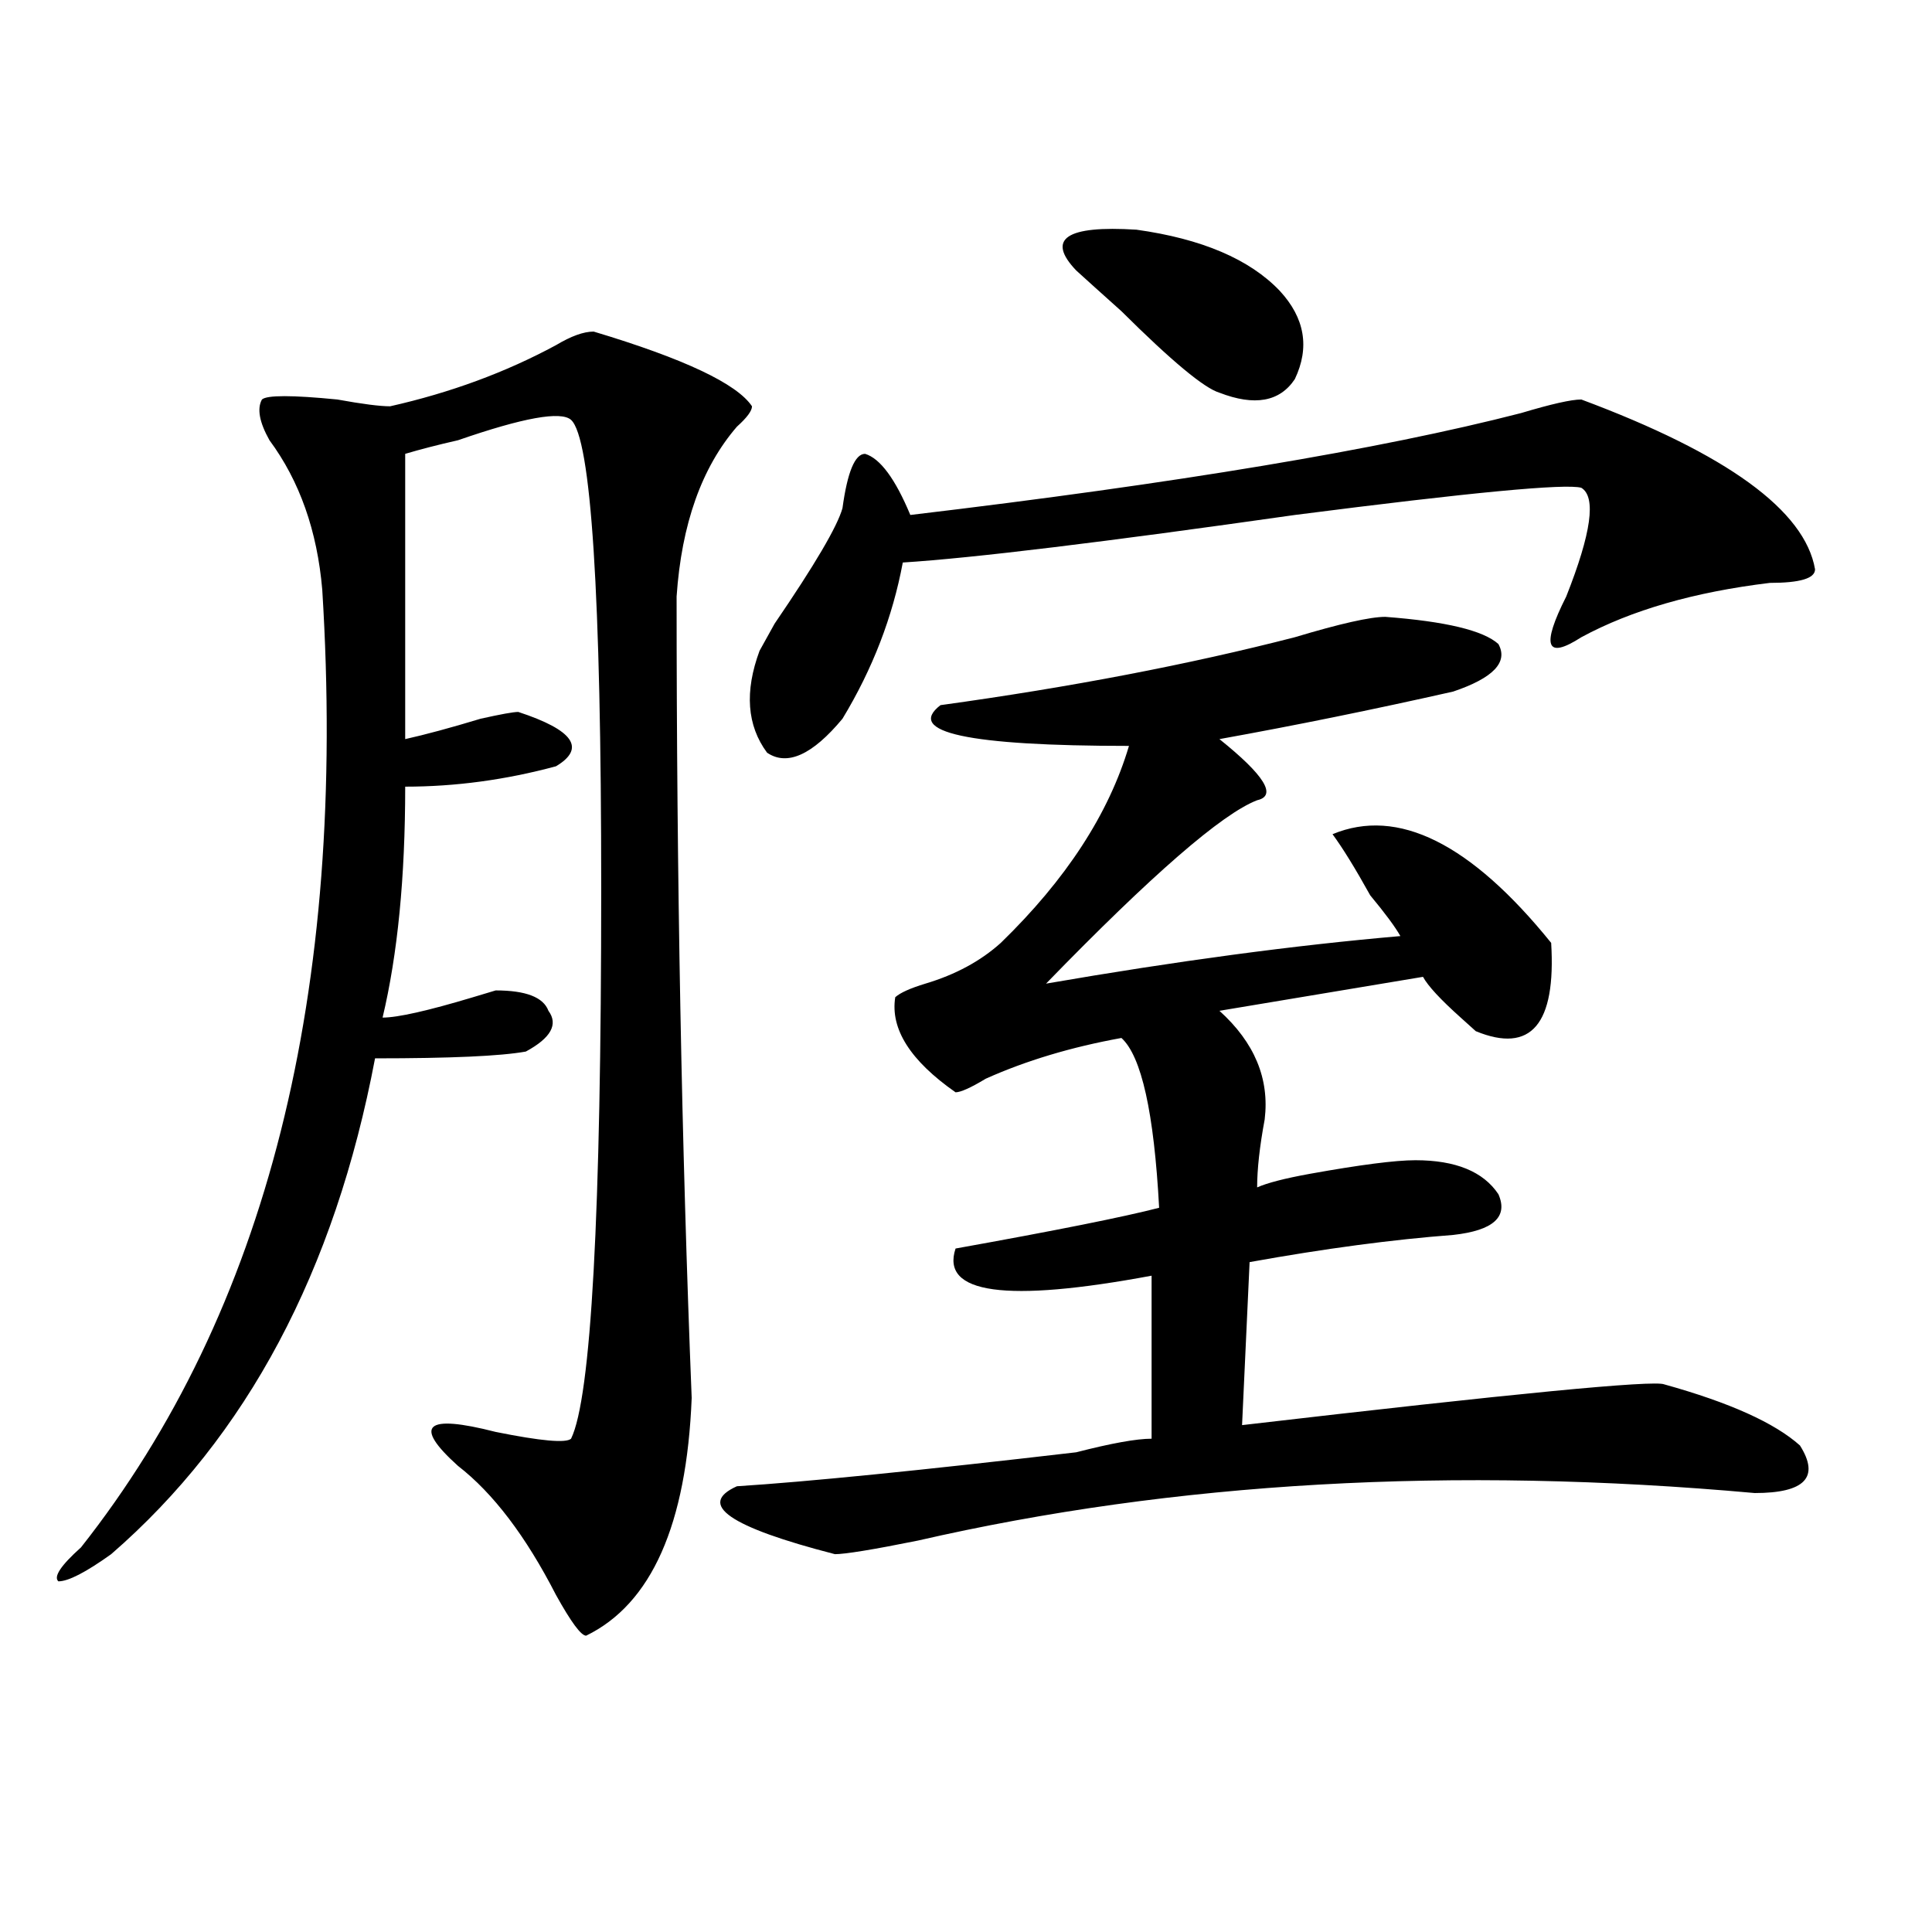 <?xml version="1.0" encoding="utf-8"?>
<!-- Generator: Adobe Illustrator 16.0.0, SVG Export Plug-In . SVG Version: 6.00 Build 0)  -->
<!DOCTYPE svg PUBLIC "-//W3C//DTD SVG 1.1//EN" "http://www.w3.org/Graphics/SVG/1.1/DTD/svg11.dtd">
<svg version="1.1" id="图层_1" xmlns="http://www.w3.org/2000/svg" xmlns:xlink="http://www.w3.org/1999/xlink" x="0px" y="0px"
	 width="1000px" height="1000px" viewBox="0 0 1000 1000" enable-background="new 0 0 1000 1000" xml:space="preserve">
<path d="M307.285,171.625c46.828,14.063,74.145,26.972,81.949,38.672c0,2.362-2.621,5.878-7.805,10.547
	c-18.23,21.094-28.657,50.428-31.219,87.891c0,145.35,2.562,283.612,7.805,414.844c-2.621,65.644-20.853,106.622-54.633,123.047
	c-2.621,0-7.805-7.031-15.609-21.094c-15.609-30.432-32.56-52.734-50.73-66.797c-23.414-21.094-16.95-26.916,19.512-17.578
	c23.414,4.725,36.402,5.878,39.023,3.516c10.366-21.094,15.609-116.016,15.609-284.766c0-152.325-5.243-233.185-15.609-242.578
	c-5.243-4.669-24.755-1.153-58.535,10.547c-10.426,2.362-19.511,4.724-27.316,7.031v147.656
	c10.366-2.307,23.414-5.822,39.023-10.547c10.366-2.307,16.891-3.516,19.512-3.516c28.598,9.394,35.121,18.787,19.512,28.125
	c-26.035,7.031-52.071,10.547-78.046,10.547c0,46.912-3.902,86.737-11.707,119.531c7.805,0,23.414-3.516,46.828-10.547l11.707-3.516
	c15.609,0,24.695,3.516,27.316,10.547c5.184,7.031,1.281,14.063-11.707,21.094c-13.048,2.362-39.023,3.516-78.046,3.516
	c-20.853,110.193-66.34,195.722-136.582,256.641C44.487,813.775,35.402,818.5,30.219,818.5c-2.622-2.362,1.281-8.24,11.707-17.578
	c96.217-121.838,137.863-287.072,124.875-495.703c-2.622-30.432-11.707-56.25-27.316-77.344c-5.244-9.339-6.524-16.37-3.902-21.094
	c2.561-2.308,15.609-2.308,39.023,0c12.988,2.362,22.073,3.516,27.316,3.516c31.219-7.031,59.816-17.578,85.851-31.641
	C295.578,173.987,302.042,171.625,307.285,171.625z M717.031,319.281c31.219,2.362,50.73,7.031,58.535,14.063
	c5.184,9.394-2.621,17.578-23.414,24.609c-41.645,9.394-81.949,17.578-120.973,24.609c23.414,18.787,29.878,29.334,19.512,31.641
	c-18.23,7.031-54.633,38.672-109.266,94.922c67.621-11.7,128.777-19.885,183.41-24.609c-2.621-4.669-7.805-11.7-15.609-21.094
	c-7.805-14.063-14.328-24.609-19.512-31.641c33.78-14.063,71.523,4.725,113.168,56.25c2.562,42.188-10.426,57.459-39.023,45.703
	l-7.805-7.031c-10.426-9.338-16.95-16.369-19.512-21.094L631.18,523.188c18.171,16.425,25.976,35.156,23.414,56.25
	c-2.621,14.063-3.902,25.818-3.902,35.156c5.184-2.307,14.269-4.669,27.316-7.031c25.976-4.669,44.207-7.031,54.633-7.031
	c20.793,0,35.121,5.878,42.926,17.578c5.184,11.756-2.621,18.787-23.414,21.094c-31.219,2.362-66.34,7.031-105.363,14.063
	l-3.902,84.375c140.484-16.369,213.288-23.4,218.531-21.094c33.78,9.394,57.194,19.94,70.242,31.641
	c10.366,16.425,2.562,24.609-23.414,24.609c-156.094-14.063-300.48-5.822-433.16,24.609c-23.414,4.725-37.742,7.031-42.926,7.031
	c-54.633-14.063-71.583-25.763-50.73-35.156c36.402-2.307,94.938-8.185,175.605-17.578c18.171-4.669,31.219-7.031,39.023-7.031
	v-84.375c-75.485,14.063-109.266,9.394-101.461-14.063c52.012-9.338,87.133-16.369,105.363-21.094
	c-2.621-49.219-9.146-78.497-19.512-87.891c-26.035,4.725-49.449,11.756-70.242,21.094c-7.805,4.725-13.048,7.031-15.609,7.031
	c-23.414-16.369-33.84-32.794-31.219-49.219c2.562-2.307,7.805-4.669,15.609-7.031c15.609-4.669,28.598-11.7,39.023-21.094
	c33.78-32.794,55.914-66.797,66.34-101.953c-83.29,0-115.789-7.031-97.559-21.094c67.621-9.338,128.777-21.094,183.41-35.156
	C693.617,322.797,709.227,319.281,717.031,319.281z M818.492,206.781c75.426,28.125,115.729,57.458,120.973,87.891
	c0,4.725-7.805,7.031-23.414,7.031c-39.023,4.725-71.583,14.063-97.559,28.125c-18.23,11.756-20.853,4.725-7.805-21.094
	c12.988-32.794,15.609-51.526,7.805-56.25c-7.805-2.308-57.254,2.362-148.289,14.063c-98.899,14.063-166.52,22.303-202.922,24.609
	c-5.243,28.125-15.609,55.097-31.219,80.859c-15.609,18.787-28.657,24.609-39.023,17.578c-10.426-14.063-11.707-31.641-3.902-52.734
	l7.805-14.063c20.793-30.432,32.5-50.372,35.121-59.766c2.562-18.731,6.464-28.125,11.707-28.125
	c7.805,2.362,15.609,12.909,23.414,31.641c137.863-16.37,243.227-33.948,316.09-52.734
	C802.883,209.144,813.249,206.781,818.492,206.781z M662.398,150.531c12.988,14.063,15.609,29.333,7.805,45.703
	c-7.805,11.755-20.853,14.063-39.023,7.031c-7.805-2.308-24.755-16.37-50.73-42.188c-10.426-9.339-18.23-16.37-23.414-21.094
	c-15.609-16.37-5.243-23.401,31.219-21.094C622.034,123.614,646.789,134.161,662.398,150.531z"/>
</svg>
